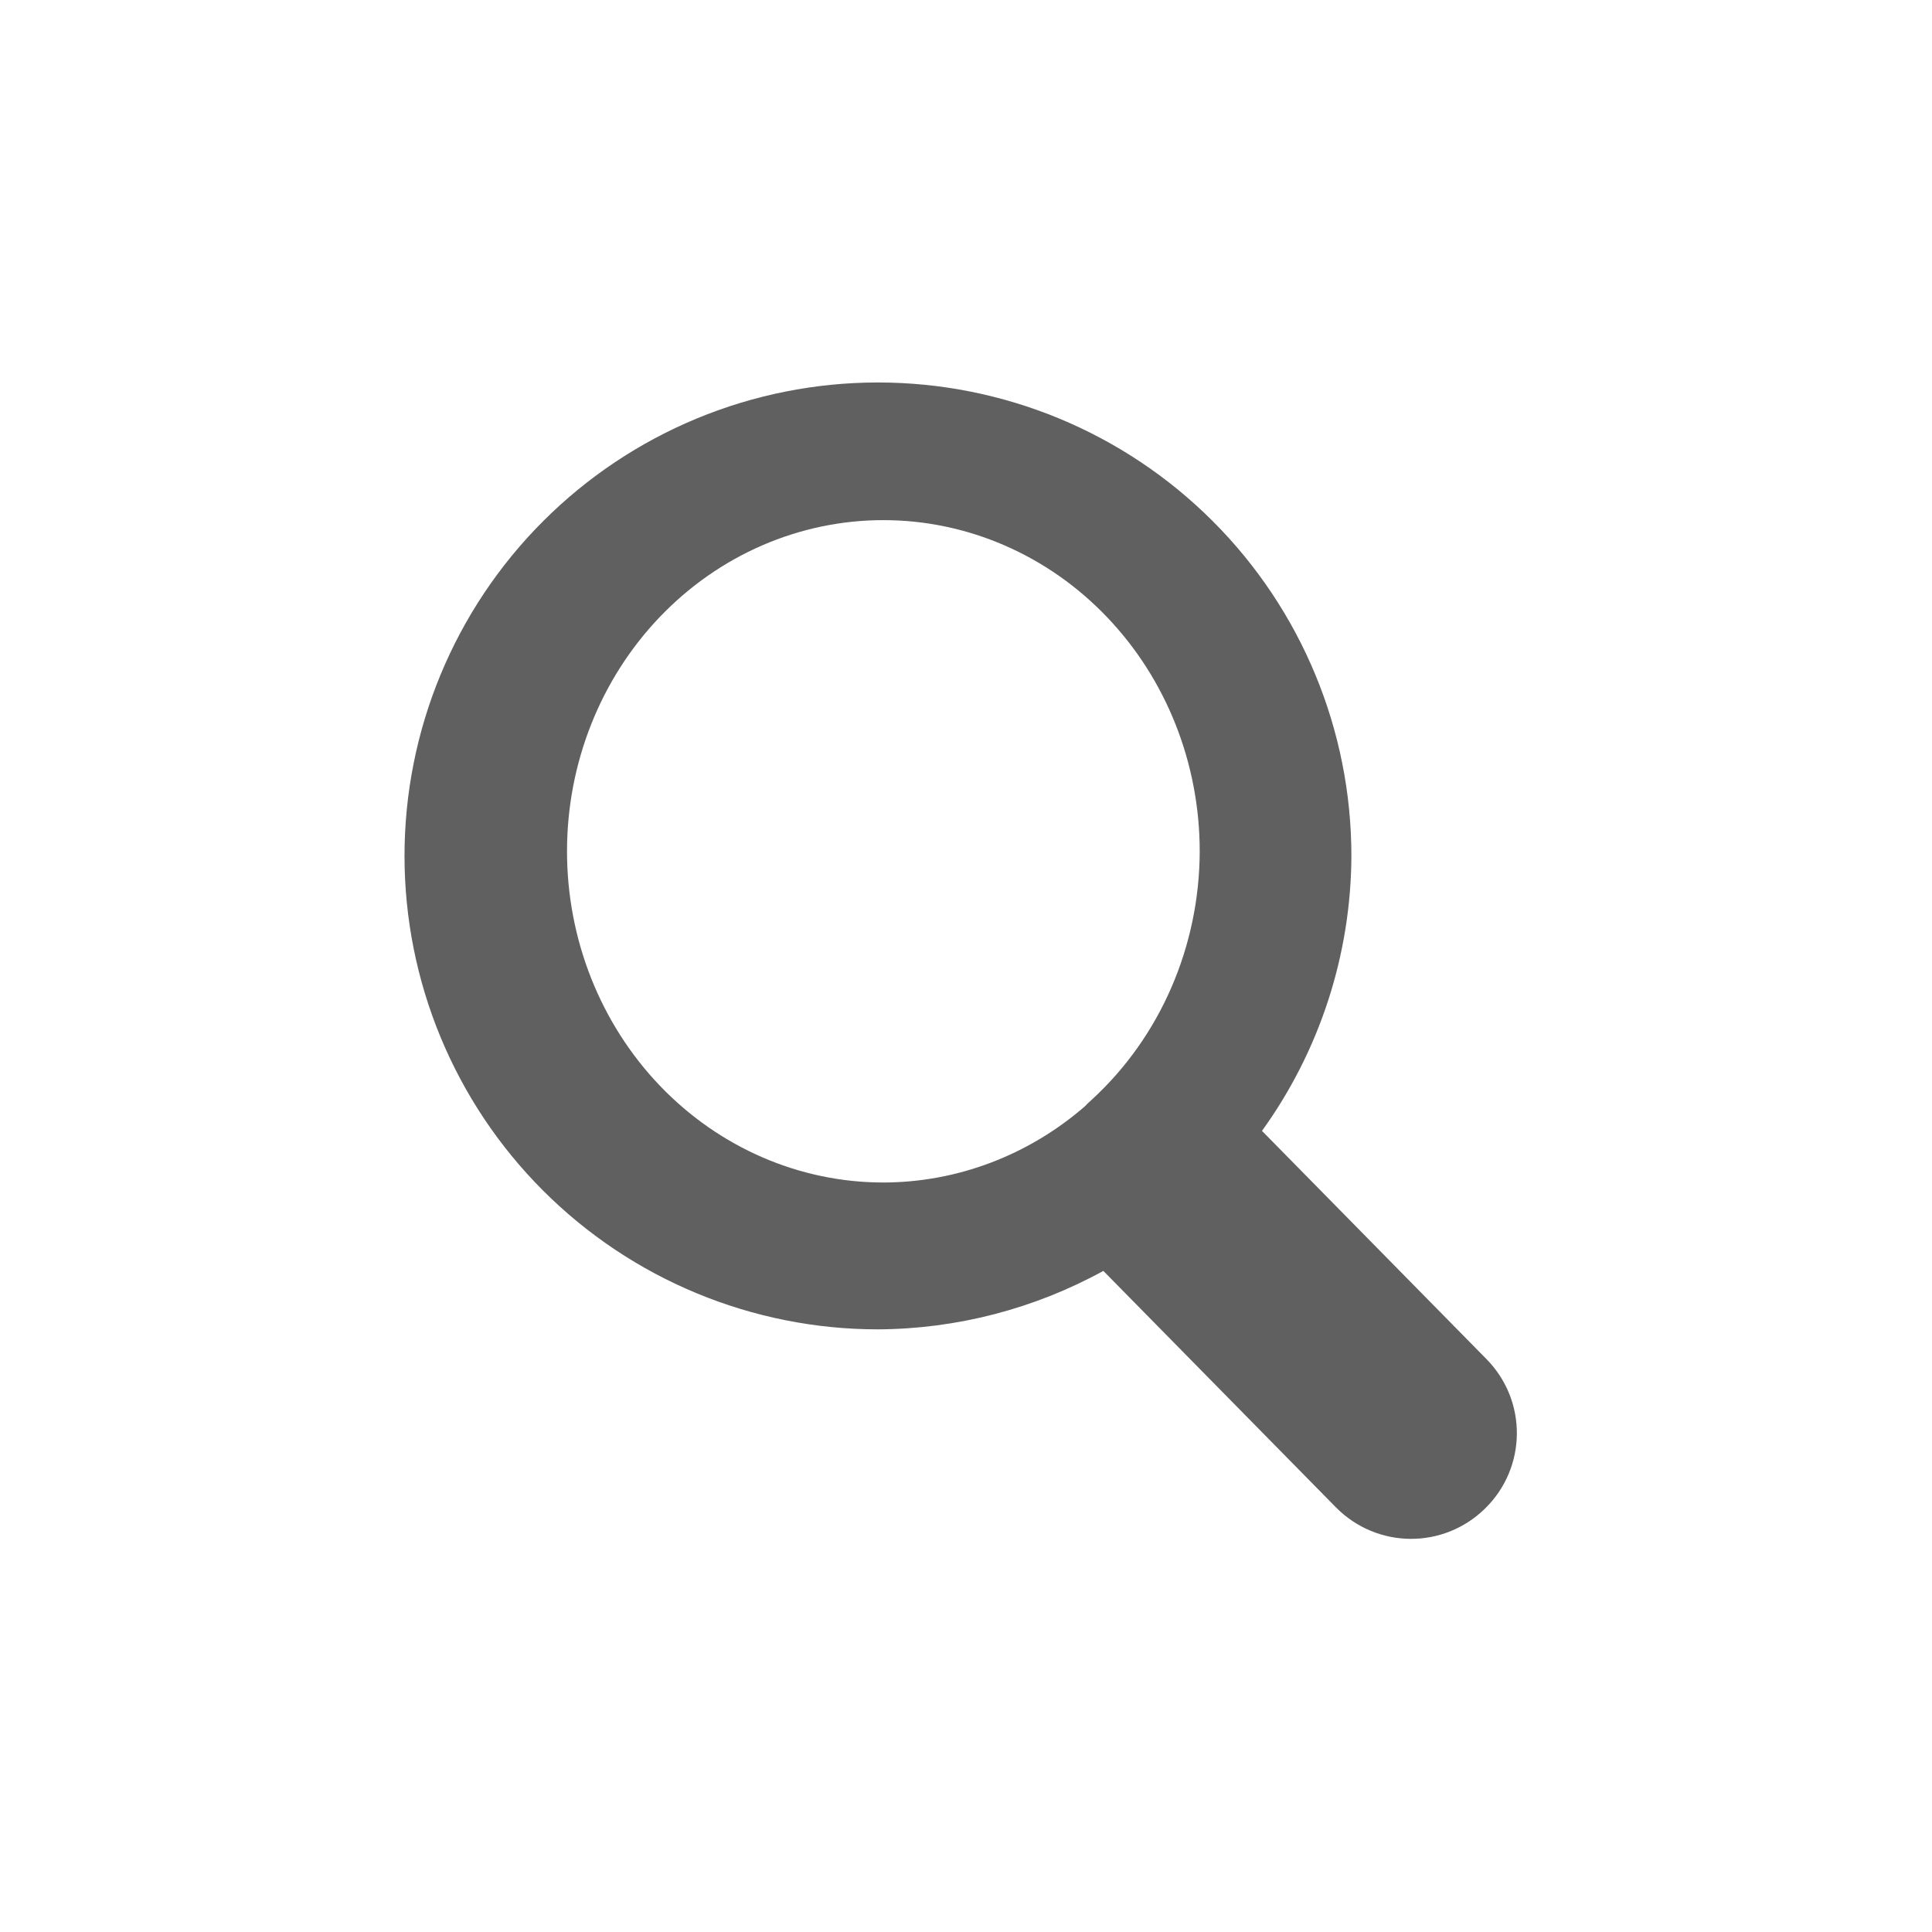 <svg xmlns="http://www.w3.org/2000/svg" xmlns:xlink="http://www.w3.org/1999/xlink" width="200" viewBox="0 0 150 150" height="200" preserveAspectRatio="xMidYMid meet"><defs><clipPath id="06aa60c469"><path d="M 31.395 29.695 L 118 29.695 L 118 120 L 31.395 120 Z M 31.395 29.695 " clip-rule="nonzero"></path></clipPath></defs><g clip-path="url(#06aa60c469)"><path fill="#606060" d="M 68.164 29.695 C 58.414 29.695 49.066 33.566 42.172 40.461 C 35.277 47.355 31.406 56.703 31.406 66.453 C 31.406 76.203 35.277 85.551 42.172 92.445 C 49.066 99.336 58.414 103.211 68.164 103.211 C 74.285 103.18 80.301 101.617 85.664 98.672 L 103.711 117.02 C 106.898 120.258 112.07 120.301 115.309 117.113 C 118.551 113.93 118.594 108.754 115.406 105.516 L 97.98 87.801 C 102.465 81.582 104.891 74.117 104.922 66.453 C 104.922 56.703 101.051 47.355 94.156 40.461 C 87.262 33.566 77.914 29.695 68.164 29.695 Z M 68.582 40.383 C 75.098 40.383 81.344 43.09 85.949 47.914 C 90.559 52.734 93.145 59.277 93.145 66.094 C 93.129 73.484 90.074 80.512 84.766 85.379 C 84.645 85.484 84.527 85.594 84.414 85.703 C 84.352 85.766 84.289 85.832 84.227 85.898 C 79.828 89.711 74.297 91.801 68.582 91.809 C 62.07 91.809 55.824 89.098 51.215 84.277 C 46.609 79.453 44.023 72.914 44.023 66.094 C 44.023 59.277 46.609 52.734 51.215 47.914 C 55.824 43.09 62.07 40.383 68.582 40.383 Z M 68.582 40.383 " fill-opacity="1" fill-rule="evenodd"></path></g></svg>